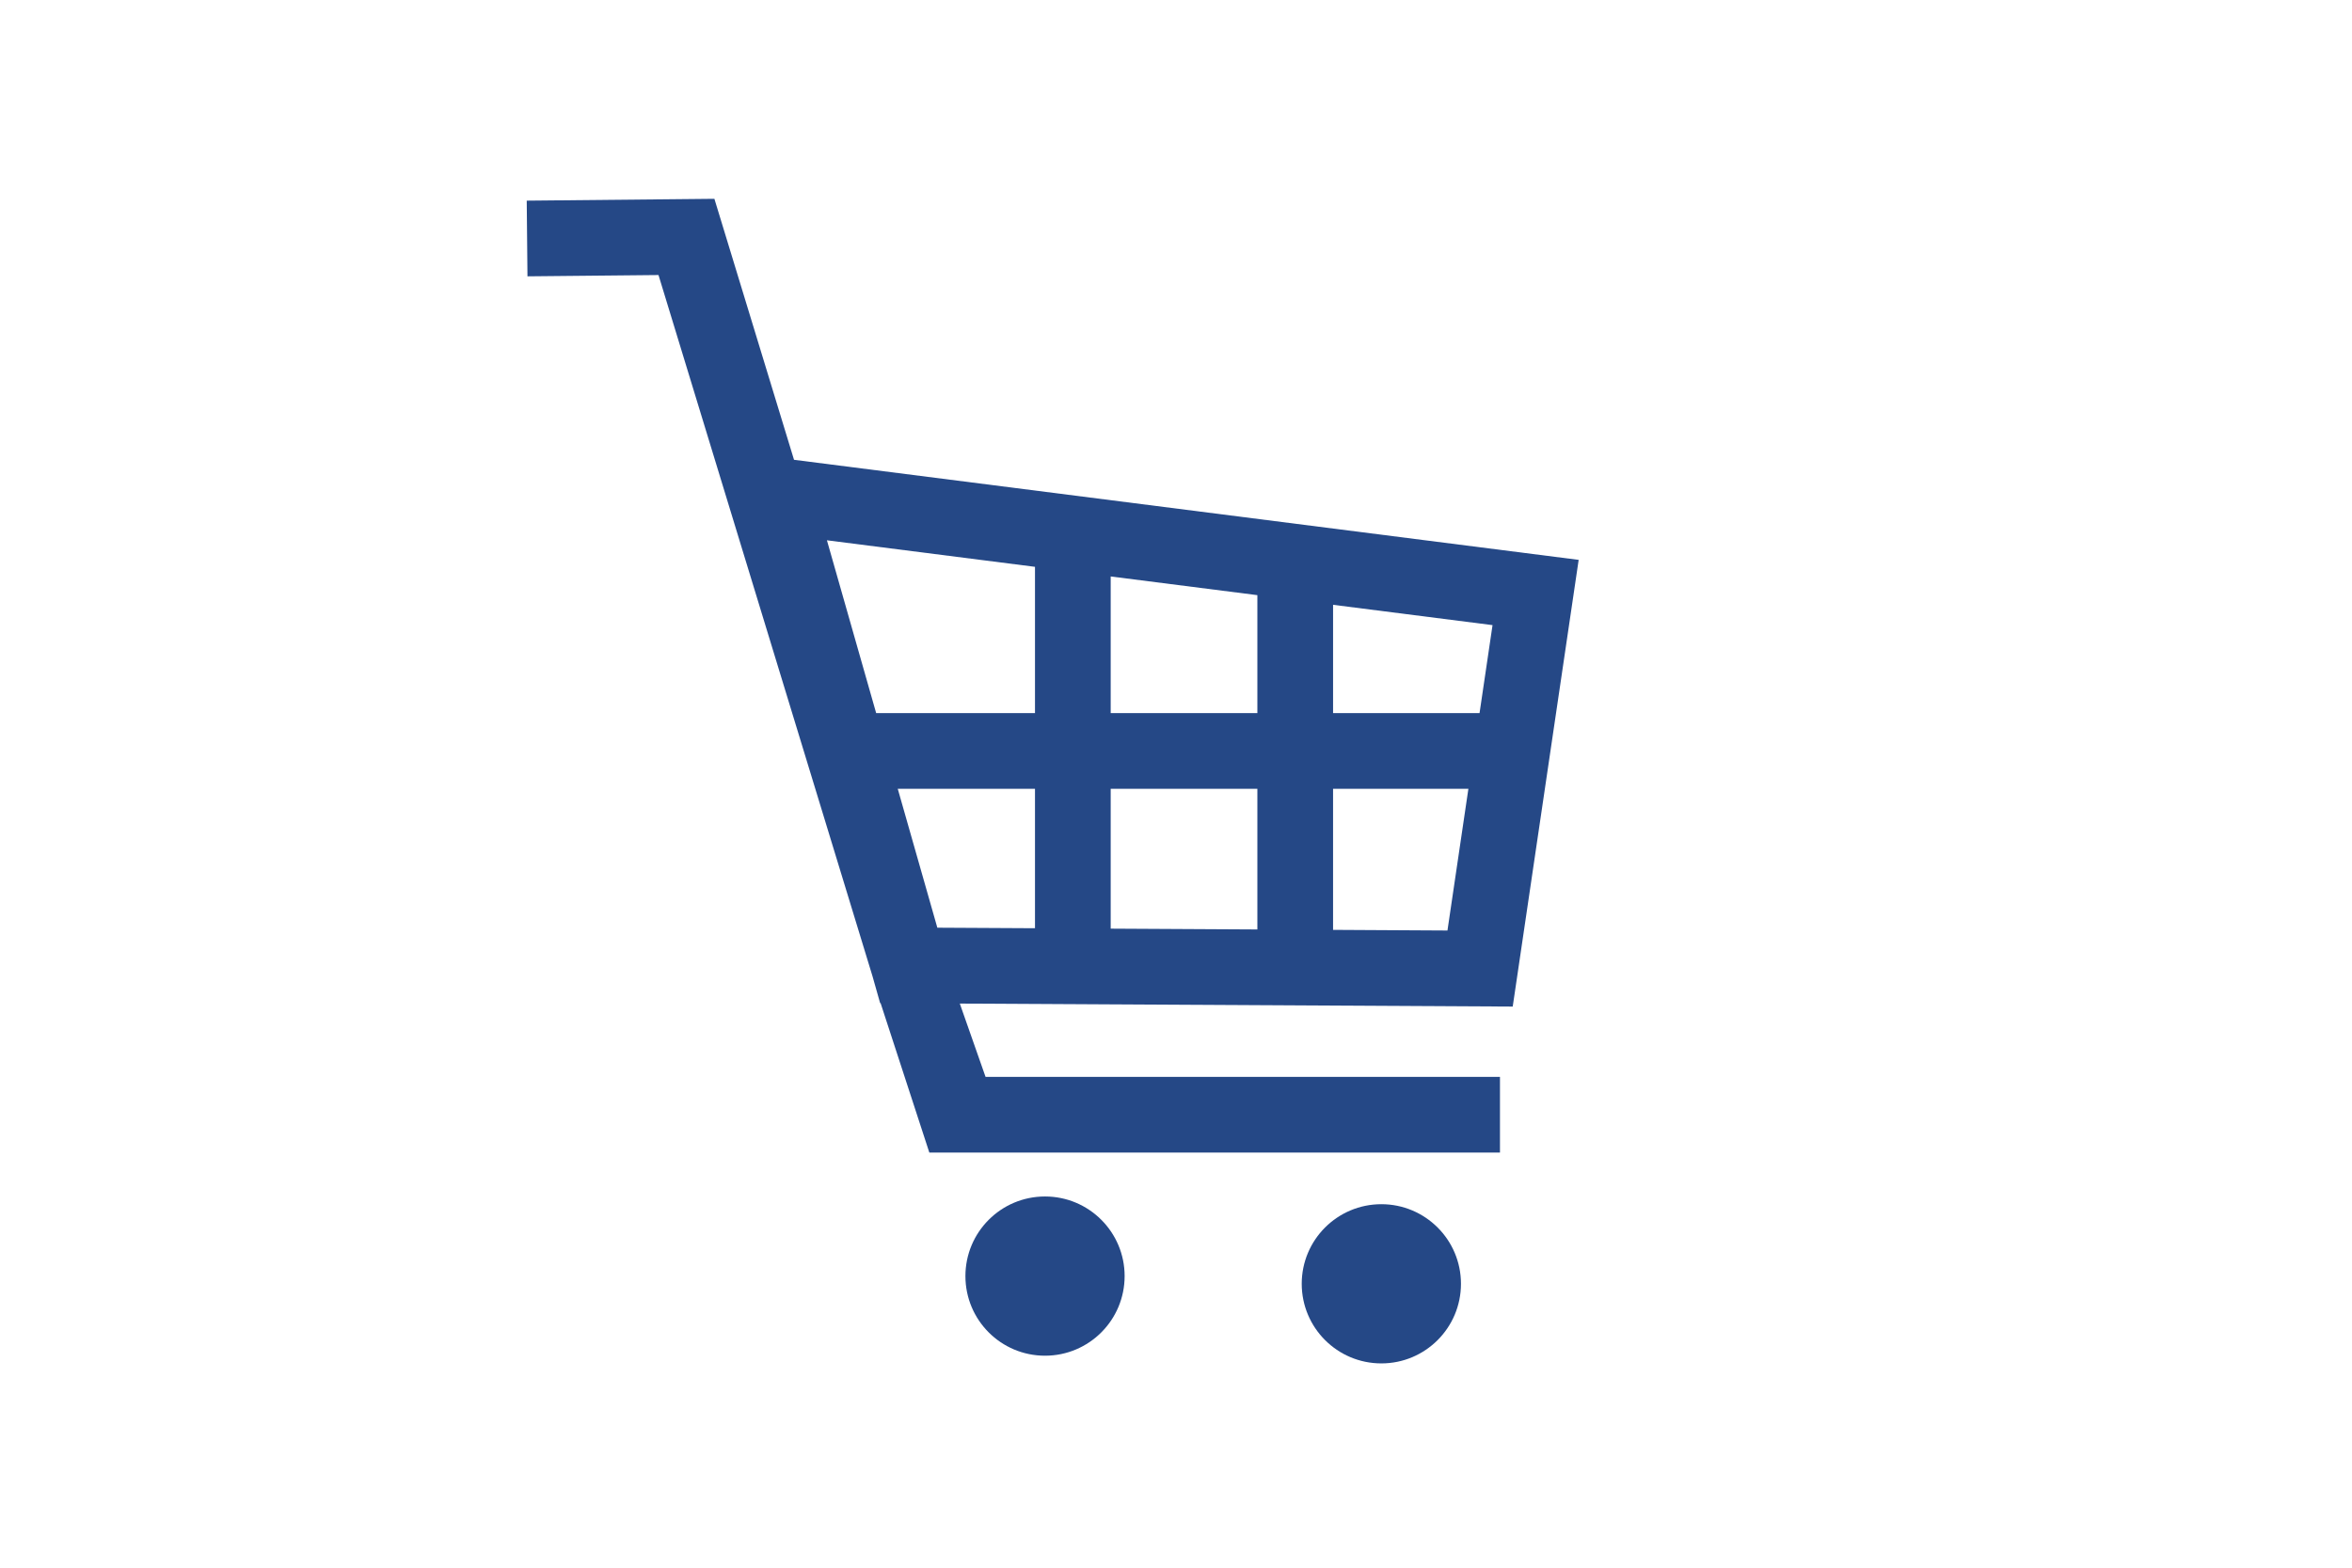 <?xml version="1.0" encoding="utf-8"?>
<!-- Generator: Adobe Illustrator 16.0.0, SVG Export Plug-In . SVG Version: 6.00 Build 0)  -->
<!DOCTYPE svg PUBLIC "-//W3C//DTD SVG 1.1//EN" "http://www.w3.org/Graphics/SVG/1.1/DTD/svg11.dtd">
<svg version="1.1" id="レイヤー_1" xmlns="http://www.w3.org/2000/svg" xmlns:xlink="http://www.w3.org/1999/xlink" x="0px"
	 y="0px" width="240px" height="160px" viewBox="0 0 240 160" enable-background="new 0 0 240 160" xml:space="preserve">
<g>
	<rect fill="#FFFFFF" width="240" height="160"/>
	<g>
		<path fill="#254886" d="M106.635,122.114c-4.492,0-8.123,3.639-8.123,8.124c0,4.491,3.631,8.127,8.123,8.127
			c4.483,0,8.123-3.636,8.123-8.127C114.758,125.753,111.119,122.114,106.635,122.114z"/>
		<path fill="#254886" d="M81.022,46.928l-8.125-26.637l-19.149,0.188l0.075,7.724l13.371-0.132l21.841,71.579l0.774,2.728h0.047
			l4.973,15.252h58.229v-7.724h-52.492l-2.626-7.48l56.419,0.306l0.491-3.317l6.239-42.275L81.022,46.928z M105.611,94.736
			l-9.964-0.054l-4.04-14.178h14.004V94.736z M105.611,72.781H89.405l-5.025-17.639l21.231,2.709V72.781z M128.303,94.861
			l-14.967-0.082V80.505h14.967V94.861z M128.303,72.781h-14.967V58.834l14.967,1.908V72.781z M147.7,94.969l-11.673-0.066V80.505
			h13.809L147.7,94.969z M150.974,72.781h-14.946V61.727l16.272,2.074L150.974,72.781z"/>
		<path fill="#254886" d="M140.955,122.902c-4.488,0-8.126,3.637-8.126,8.123c0,4.488,3.638,8.126,8.126,8.126
			c4.484,0,8.123-3.638,8.123-8.126C149.078,126.539,145.439,122.902,140.955,122.902z"/>
	</g>
</g>
</svg>

